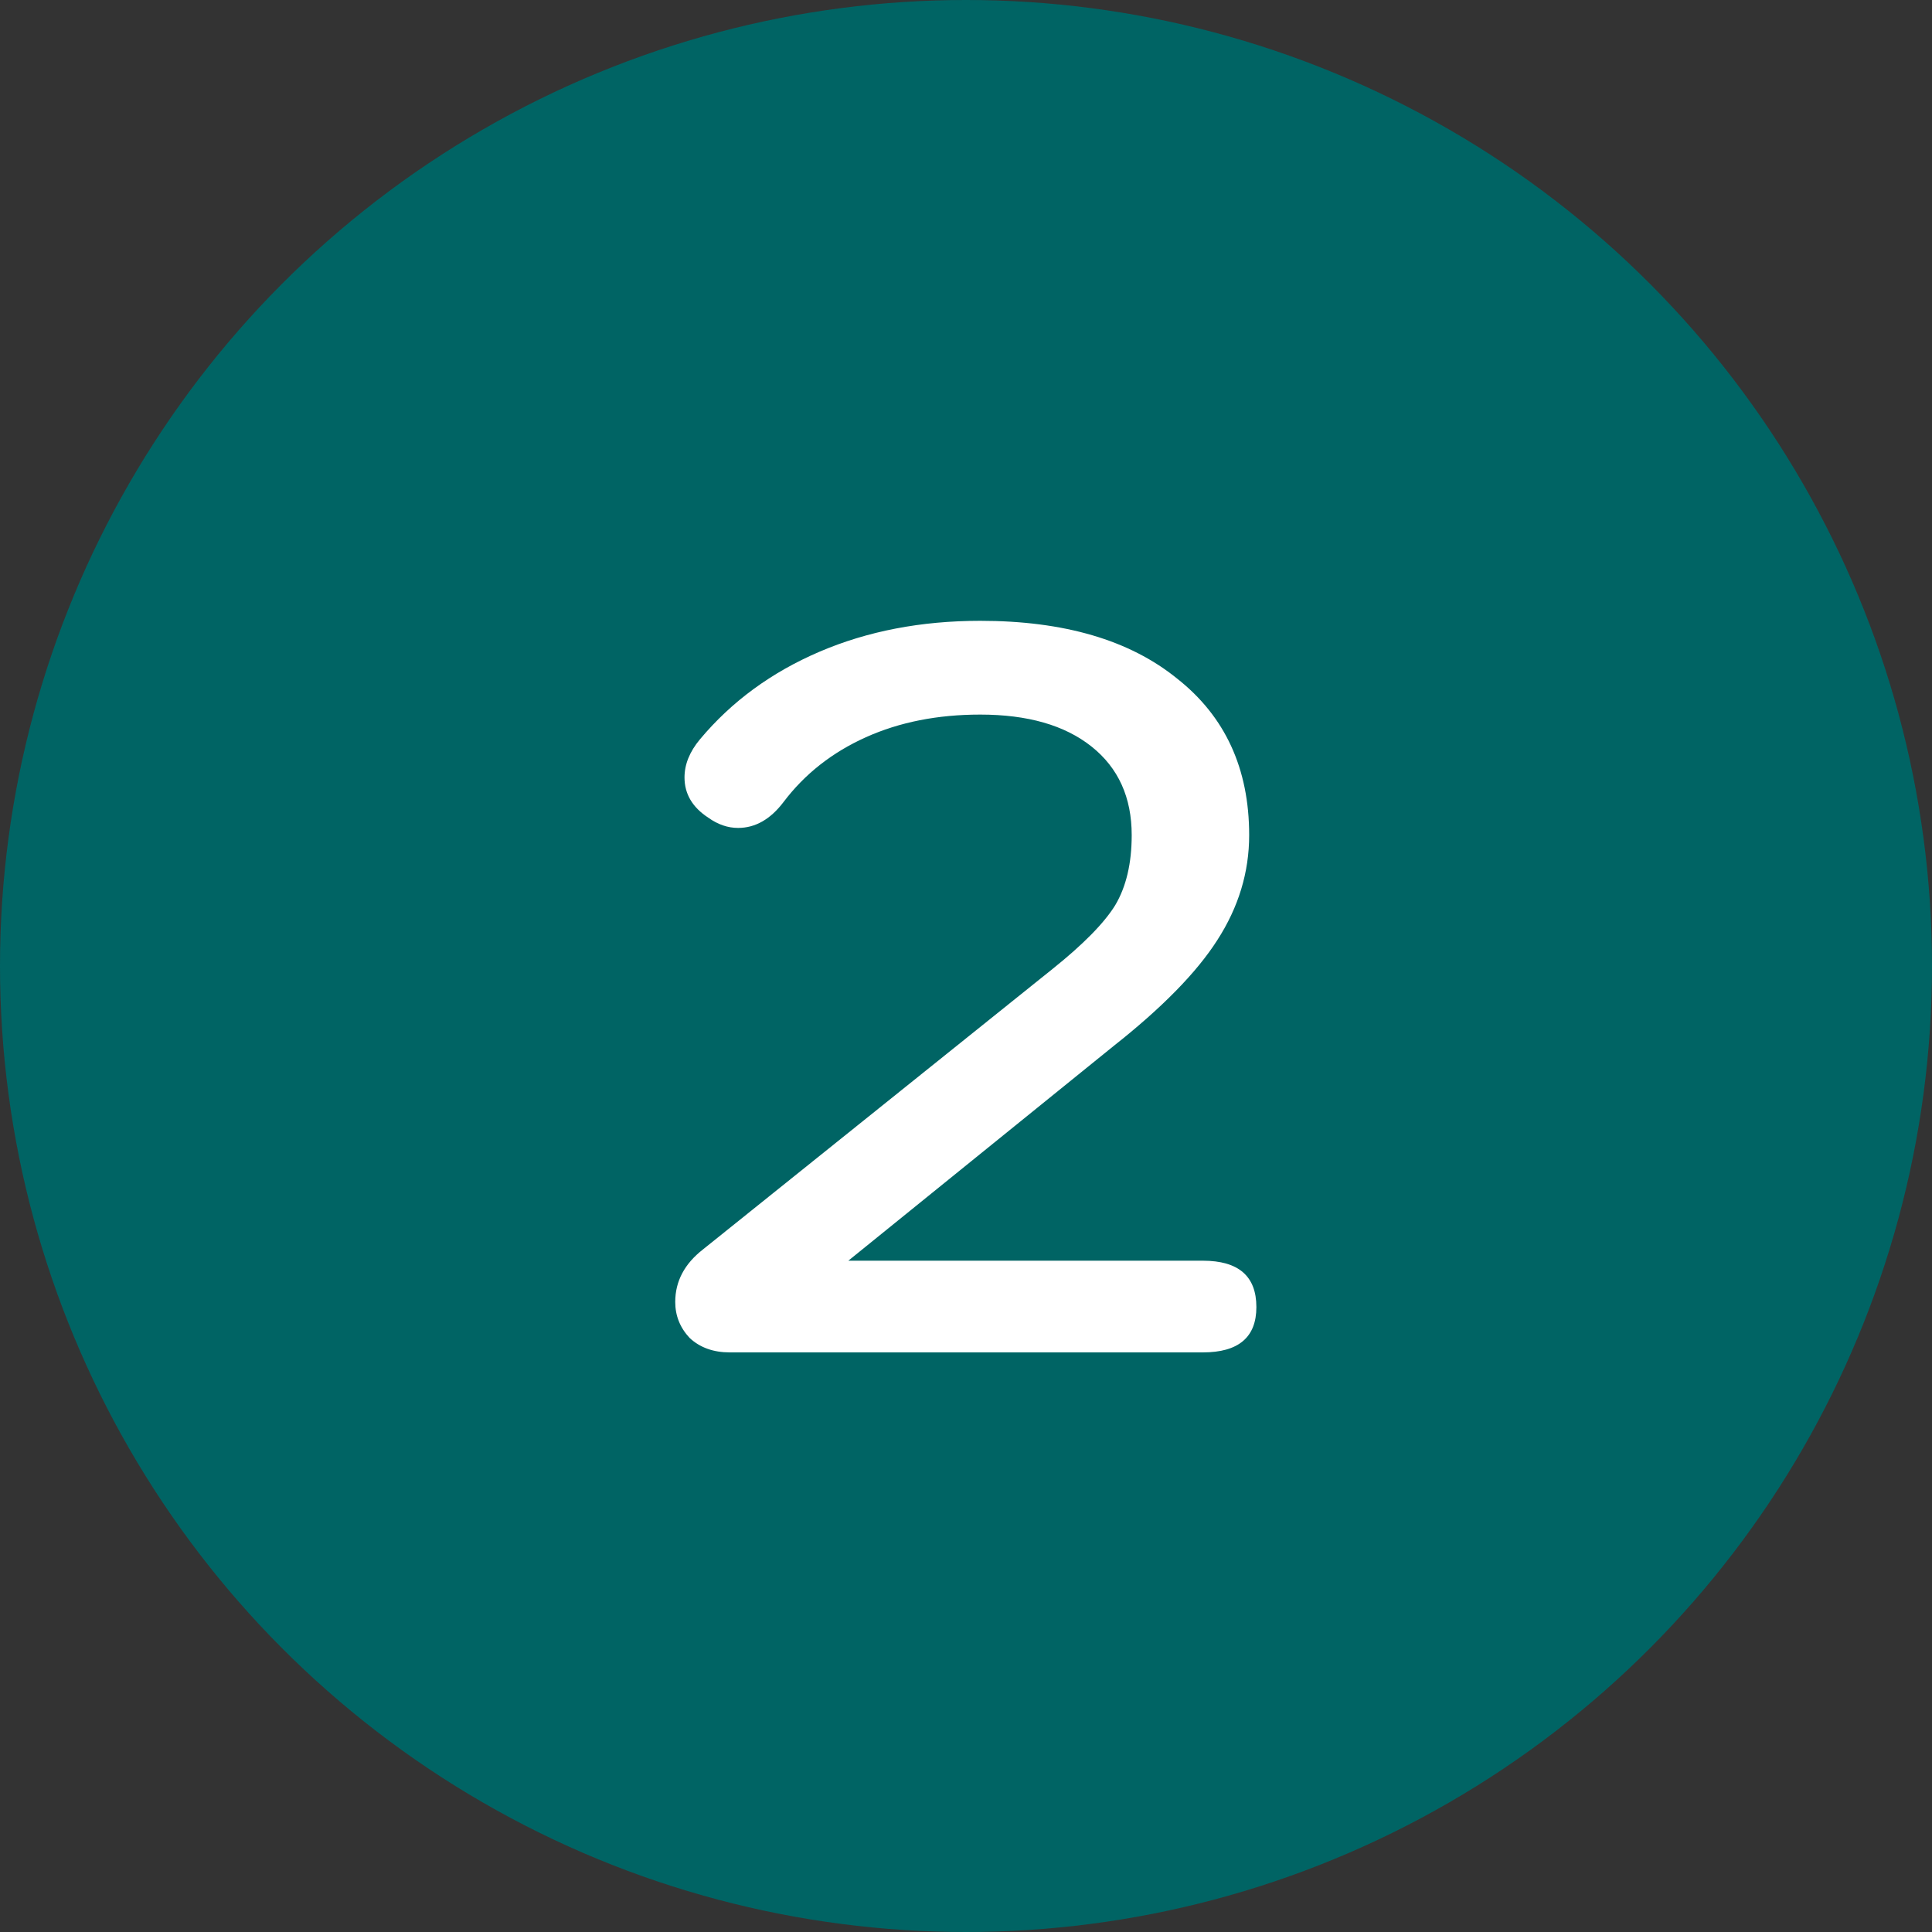 <svg width="30" height="30" viewBox="0 0 30 30" fill="none" xmlns="http://www.w3.org/2000/svg">
<rect x="0" y="0" width="30" height="30" fill="#333333" stroke="none"/>
<circle cx="15" cy="15" r="15" fill="#006464"/>
<path d="M11.333 21C11.077 21 10.869 20.925 10.709 20.776C10.559 20.616 10.485 20.429 10.485 20.216C10.485 19.896 10.629 19.624 10.917 19.4L16.341 15.048C16.821 14.664 17.146 14.333 17.317 14.056C17.488 13.768 17.573 13.405 17.573 12.968C17.573 12.381 17.365 11.923 16.949 11.592C16.533 11.261 15.957 11.096 15.221 11.096C14.559 11.096 13.967 11.213 13.445 11.448C12.922 11.683 12.495 12.019 12.165 12.456C11.962 12.723 11.727 12.856 11.461 12.856C11.301 12.856 11.146 12.803 10.997 12.696C10.752 12.536 10.629 12.328 10.629 12.072C10.629 11.869 10.709 11.672 10.869 11.48C11.36 10.893 11.978 10.44 12.725 10.12C13.472 9.8 14.303 9.64 15.221 9.64C16.522 9.64 17.541 9.939 18.277 10.536C19.023 11.123 19.397 11.933 19.397 12.968C19.397 13.544 19.232 14.088 18.901 14.6C18.581 15.101 18.042 15.651 17.285 16.248L13.173 19.576H18.677C19.232 19.576 19.509 19.816 19.509 20.296C19.509 20.765 19.232 21 18.677 21H11.333Z" fill="white"/>
</svg>

